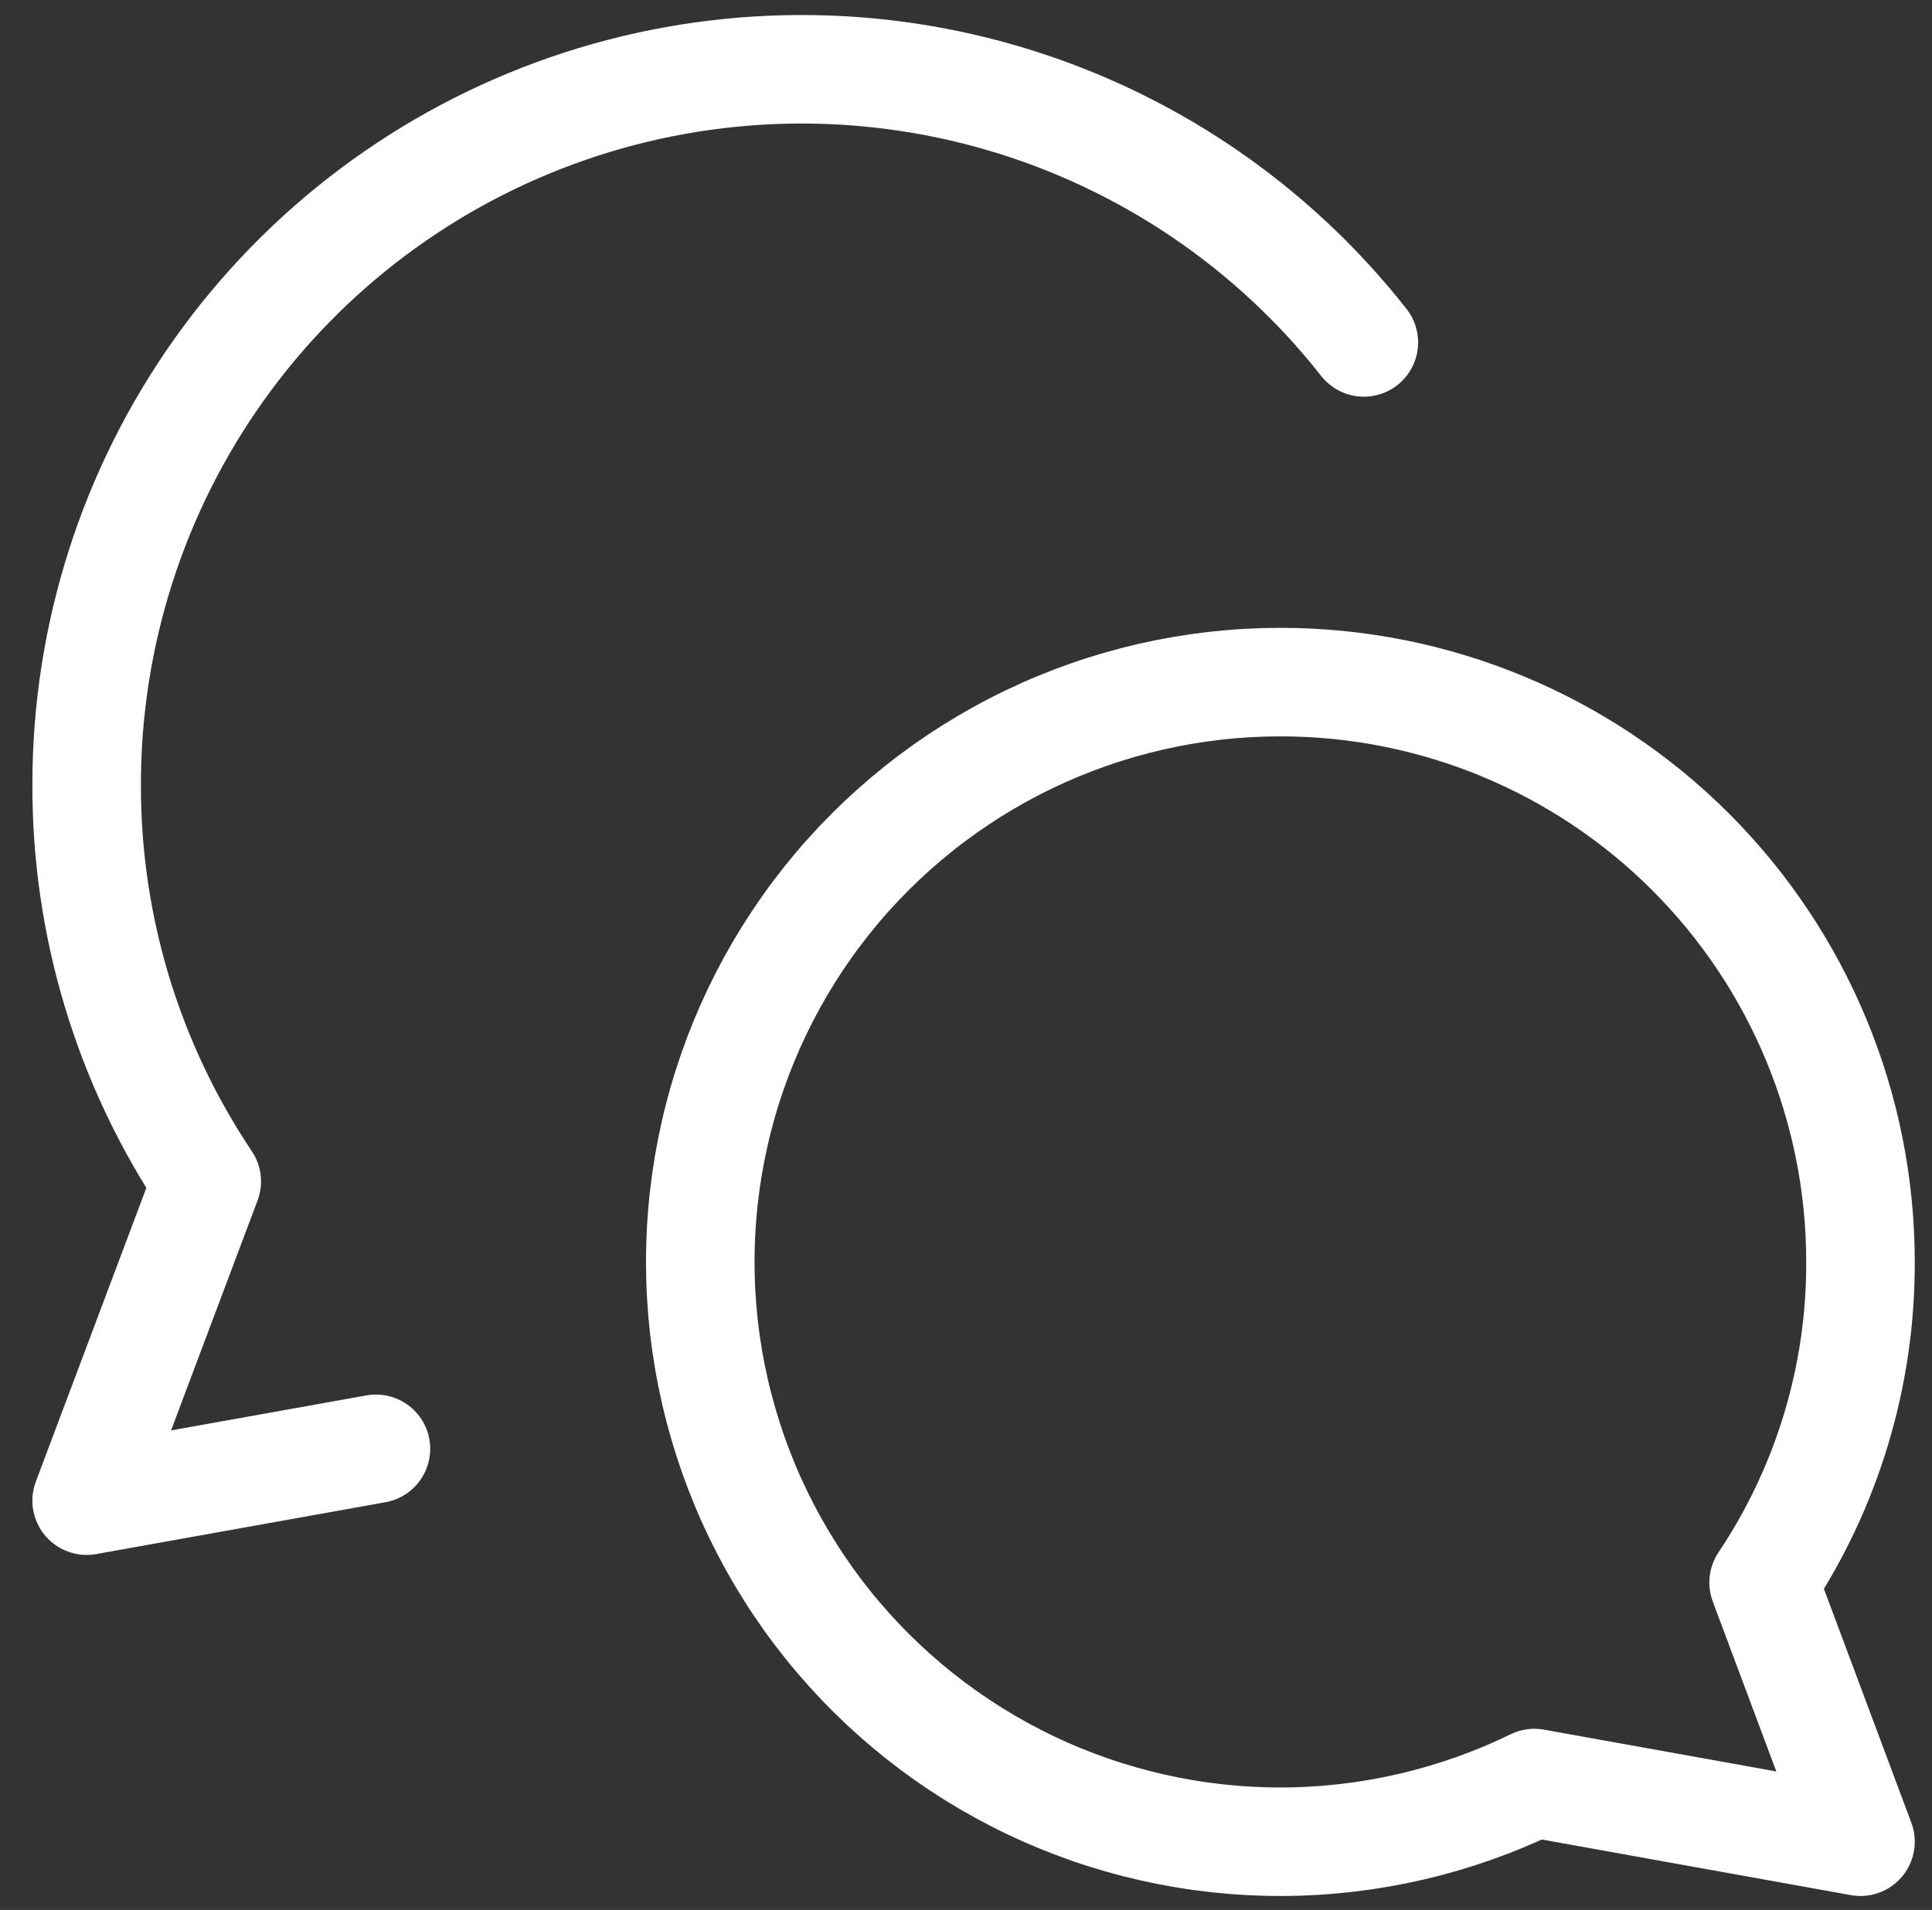 <svg width="89" height="88" viewBox="0 0 89 88" fill="none" xmlns="http://www.w3.org/2000/svg">
<rect x="0" y="0" width="89" height="88" fill="#333333" stroke="none"/>
<g clip-path="url(#clip0_783_1363)">
<path d="M58.992 31.428C66.077 31.428 72.872 34.243 77.882 39.253C82.891 44.263 85.706 51.058 85.706 58.143C85.723 63.401 84.168 68.545 81.243 72.914L85.706 84.857L70.683 82.154C67.07 83.916 63.106 84.84 59.087 84.857C55.067 84.874 51.096 83.983 47.468 82.252C43.84 80.521 40.65 77.993 38.135 74.858C35.62 71.722 33.845 68.06 32.942 64.142C32.039 60.226 32.032 56.156 32.921 52.236C33.81 48.316 35.572 44.647 38.076 41.502C40.58 38.358 43.761 35.819 47.382 34.075C51.004 32.33 54.972 31.426 58.992 31.428Z" stroke="white" stroke-width="5" stroke-linecap="round" stroke-linejoin="round"/>
<path d="M62.827 15.777C58.594 10.391 52.786 6.458 46.214 4.527C39.641 2.596 32.629 2.763 26.155 5.004C19.682 7.245 14.068 11.449 10.095 17.03C6.123 22.611 3.989 29.292 3.992 36.143C3.973 42.655 5.899 49.025 9.524 54.434L3.992 69.143L17.318 66.754" stroke="white" stroke-width="5" stroke-linecap="round" stroke-linejoin="round"/>
</g>
<defs>
<clipPath id="clip0_783_1363">
<rect width="88" height="88" fill="white" transform="translate(0.85)"/>
</clipPath>
</defs>
</svg>

